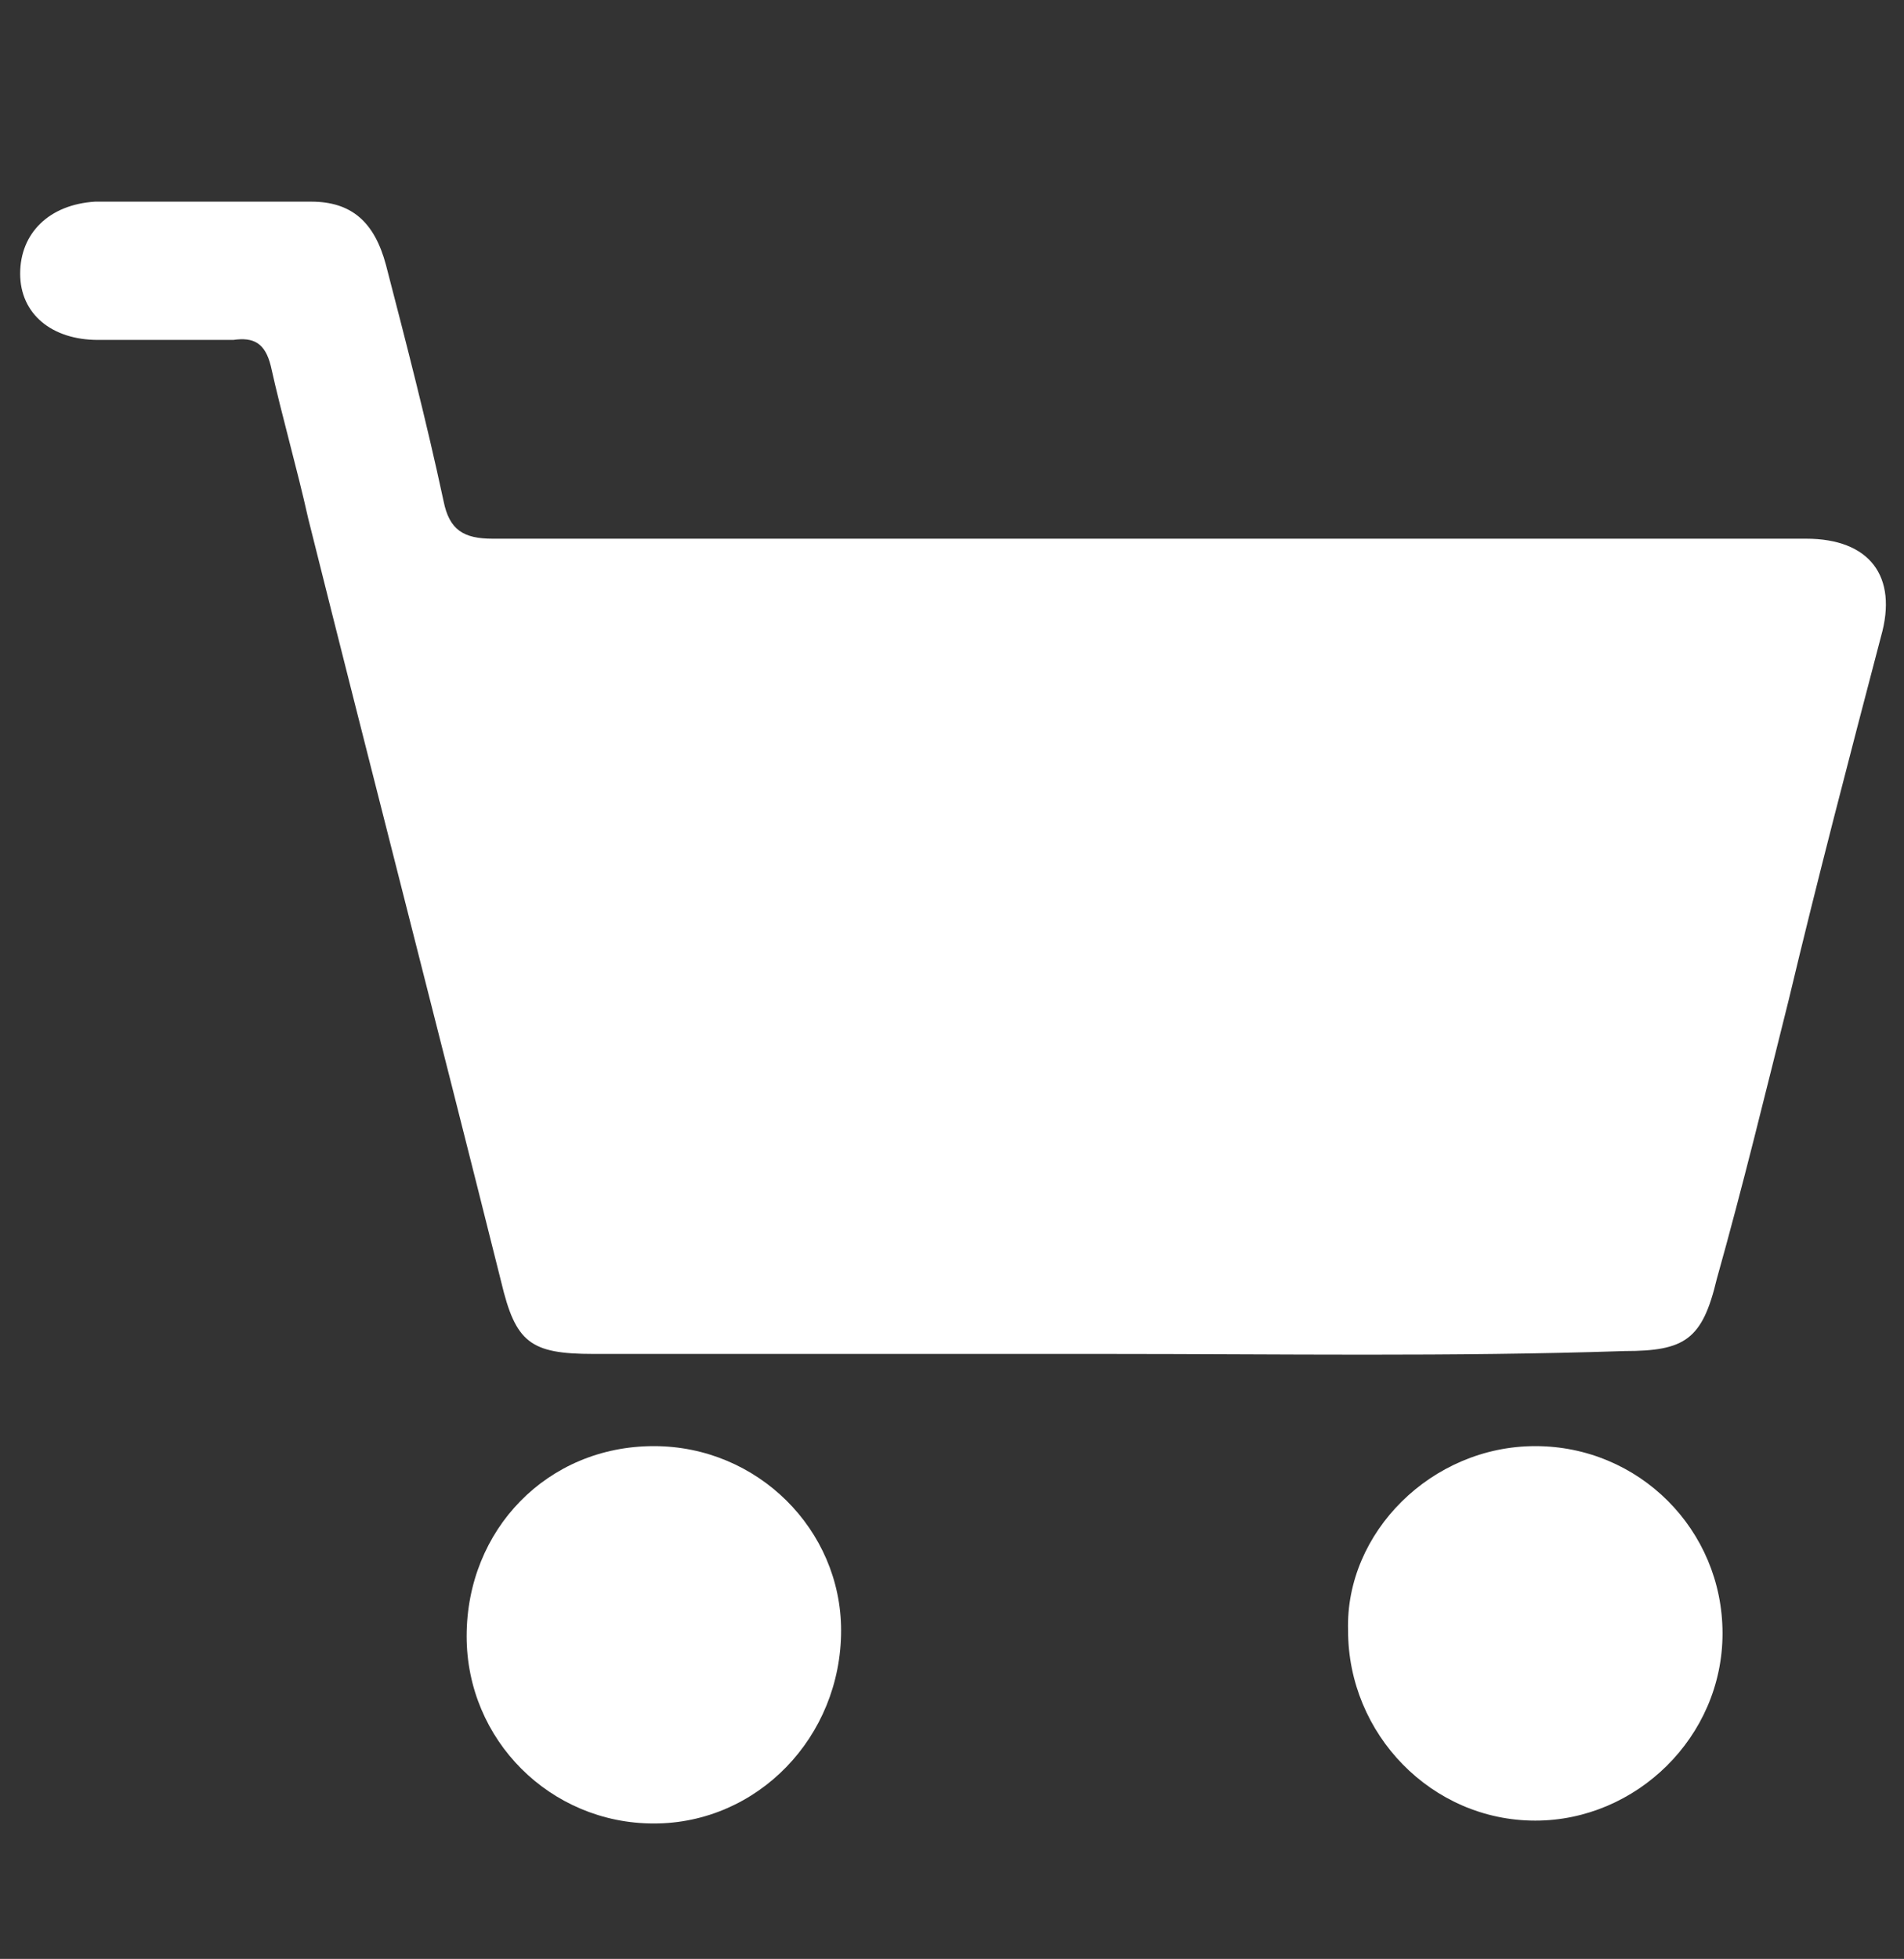 <?xml version="1.0" encoding="UTF-8"?> <svg xmlns="http://www.w3.org/2000/svg" xmlns:xlink="http://www.w3.org/1999/xlink" version="1.1" id="Слой_1" x="0px" y="0px" viewBox="0 0 66.1 68" style="enable-background:new 0 0 66.1 68;" xml:space="preserve"><rect x="0" y="0" width="66.1" height="68" fill="#333333" stroke="none"/> <style type="text/css"> .st0{fill:#FFFFFF;} </style> <g> <path class="st0" d="M38.4,47c-5.9,0-11.9,0-17.8,0c-2.2,0-2.7-0.4-3.2-2.5c-2.2-8.8-4.5-17.7-6.7-26.5c-0.4-1.8-0.9-3.5-1.3-5.3 c-0.2-0.8-0.6-1-1.3-0.9c-1.6,0-3.2,0-4.7,0c-1.6,0-2.7-0.9-2.7-2.3c0-1.4,1-2.4,2.6-2.5c2.5,0,5,0,7.5,0c1.4,0,2.2,0.7,2.6,2.2 c0.7,2.7,1.4,5.4,2,8.2c0.2,1,0.7,1.3,1.7,1.3c14.9,0,29.9,0,44.8,0c0.3,0,0.5,0,0.8,0c2.2,0,3.2,1.3,2.6,3.4 c-1.1,4.2-2.2,8.4-3.2,12.6c-0.8,3.2-1.6,6.5-2.5,9.7c-0.5,2.1-1.1,2.5-3.2,2.5C50.4,47.1,44.4,47,38.4,47C38.4,47,38.4,47,38.4,47 z"></path> <path class="st0" d="M53.3,50.2c3.6,0,6.5,2.9,6.5,6.5c0,3.6-3,6.5-6.5,6.5c-3.6,0-6.5-3-6.5-6.6C46.7,53.2,49.7,50.2,53.3,50.2z"></path> <path class="st0" d="M22.7,50.2c3.6,0,6.5,2.9,6.5,6.4c0,3.7-2.9,6.7-6.5,6.7c-3.6,0-6.5-2.9-6.5-6.5C16.2,53.1,19,50.2,22.7,50.2z "></path> </g> </svg> 